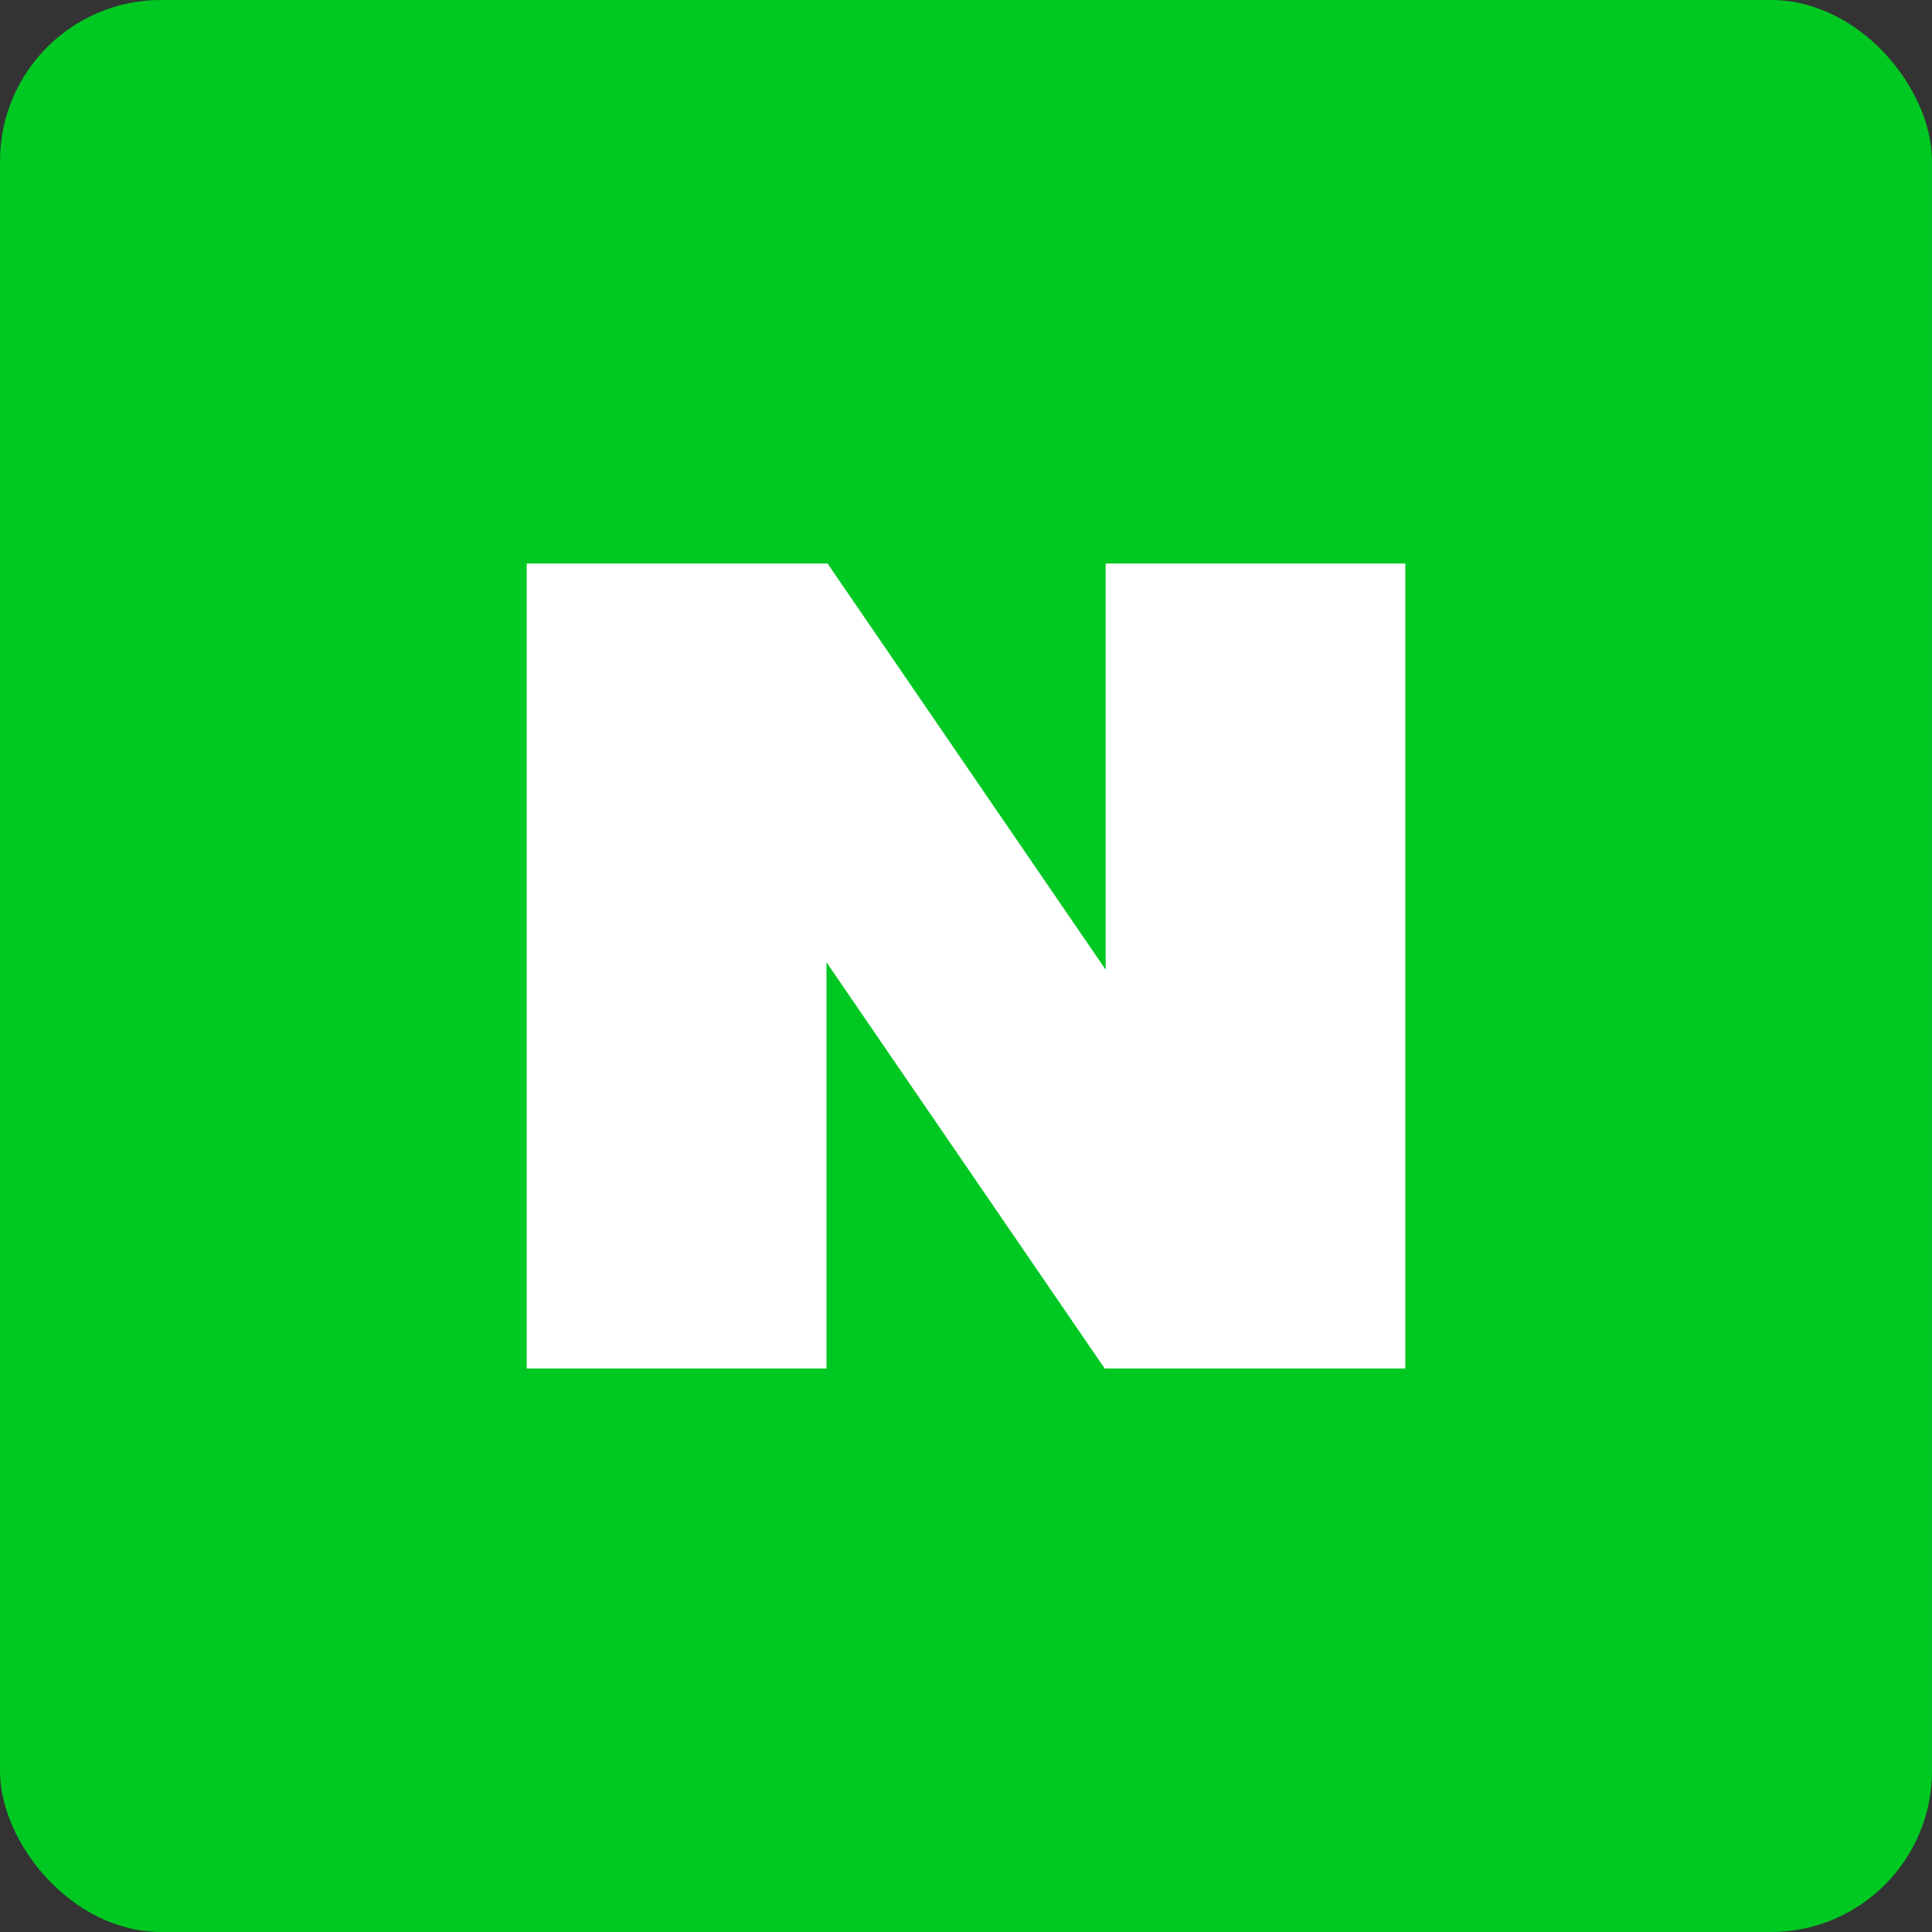 <svg width="24" height="24" viewBox="0 0 24 24" fill="none" xmlns="http://www.w3.org/2000/svg">
<rect x="0" y="0" width="24" height="24" fill="#333333" stroke="none"/>
<rect width="24" height="24" rx="2" fill="#00C823"/>
<g clip-path="url(#clip0)">
<path d="M13.735 7V12.046L10.28 7H6.543V17H10.267V11.954L13.723 17H17.457V7H13.735Z" fill="white"/>
</g>
<defs>
<clipPath id="clip0">
<rect width="10.914" height="10" fill="white" transform="translate(6.543 7)"/>
</clipPath>
</defs>
</svg>
